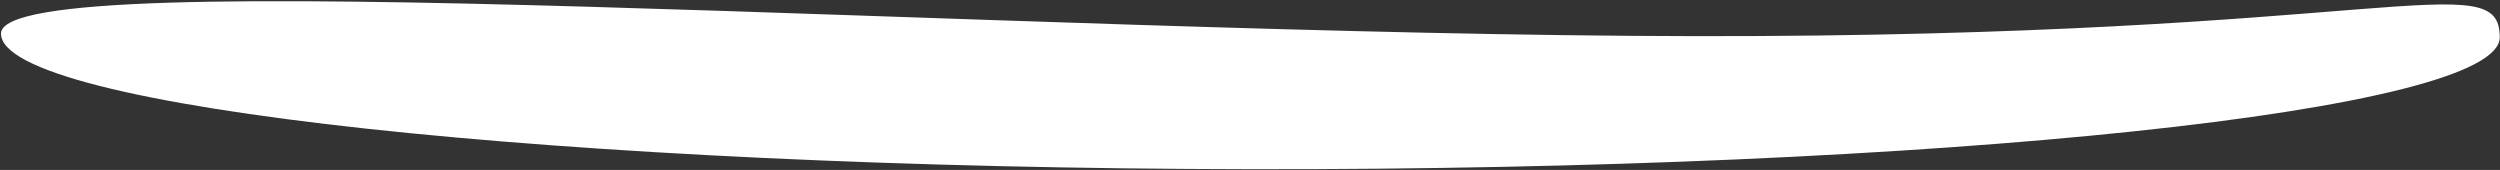 <?xml version="1.0" encoding="UTF-8"?> <svg xmlns="http://www.w3.org/2000/svg" width="2001" height="136" viewBox="0 0 2001 136" fill="none"><rect x="0" y="0" width="2001" height="136" fill="#333333" stroke="none"/> <path d="M2000.79 29.909C2000.7 89.022 1552.92 136.266 1000.63 135.431C448.349 134.597 0.707 86 0.796 26.887C0.886 -32.226 804.542 28.102 1356.83 28.936C1909.11 29.771 2000.88 -29.204 2000.79 29.909Z" fill="white"></path> </svg> 